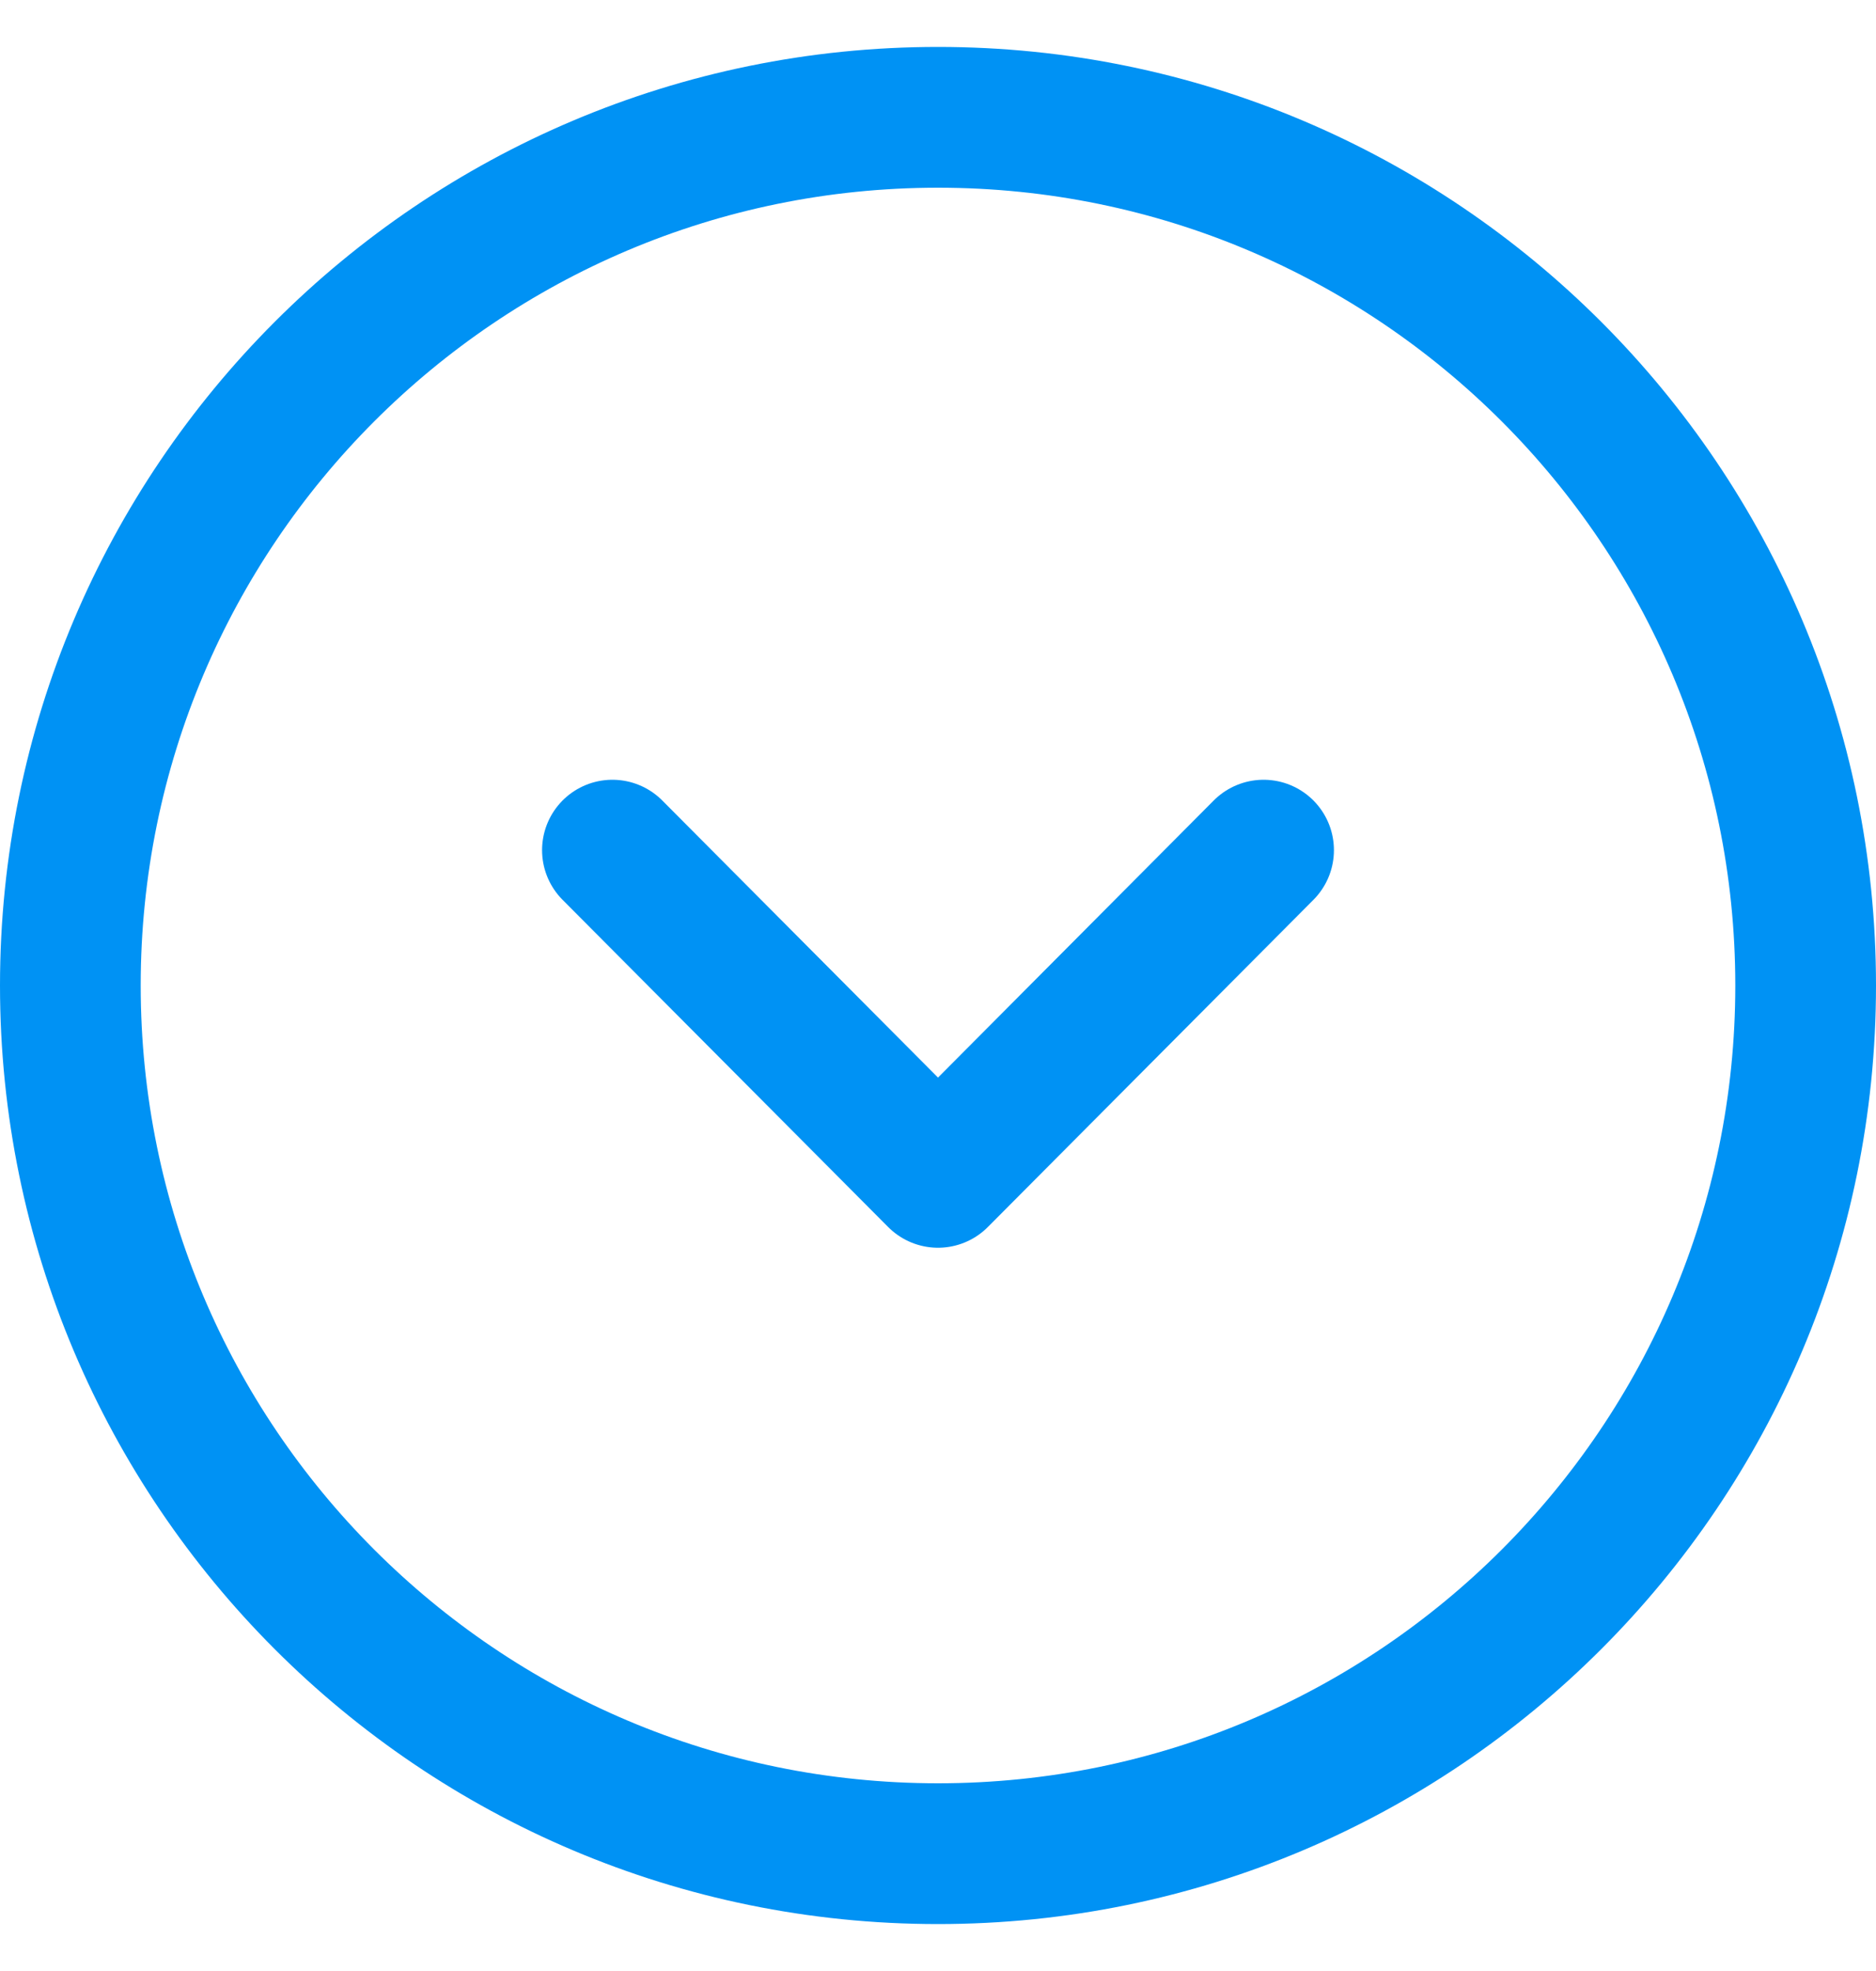 <svg width="20" height="21" viewBox="0 0 20 21" fill="none" xmlns="http://www.w3.org/2000/svg">
<g clip-path="url(#clip0_4425_48331)">
<path fill-rule="evenodd" clip-rule="evenodd" d="M0.75 10.5C0.75 15.608 4.891 19.75 10 19.75C15.108 19.75 19.25 15.608 19.25 10.5C19.25 5.392 15.108 1.25 10 1.25C4.891 1.25 0.75 5.392 0.75 10.5Z" stroke="#0092F4" stroke-width="1.5" stroke-linecap="round" stroke-linejoin="round"/>
<path d="M6.529 9.058L10 12.544L13.471 9.058" stroke="#0092F4" stroke-width="1.5" stroke-linecap="round" stroke-linejoin="round"/>
</g>
<defs>
<clipPath id="clip0_4425_48331">
<rect width="20" height="21" fill="white"/>
</clipPath>
</defs>
</svg>
